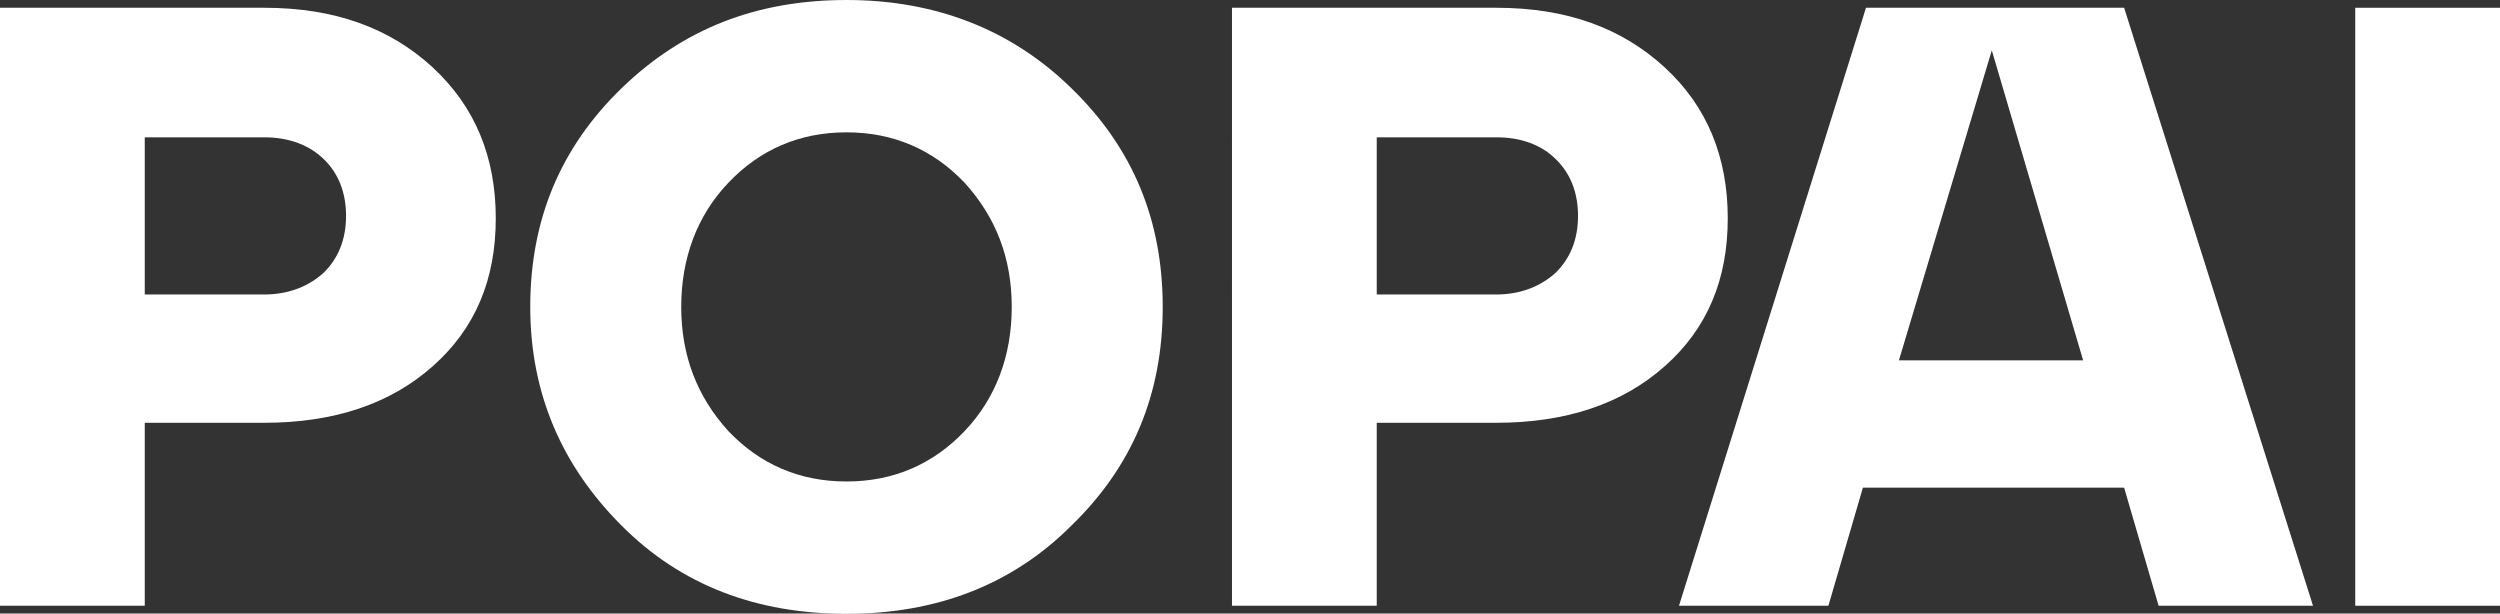 <?xml version="1.0" encoding="UTF-8"?> <svg xmlns="http://www.w3.org/2000/svg" id="_Слой_2" viewBox="0 0 80.48 19.75"><rect x="0" y="0" width="80.48" height="19.75" fill="#333333" stroke="none"/><defs><style>.cls-1{fill:#fff;stroke-width:0px;}</style></defs><g id="_Слой_1-2"><path class="cls-1" d="m4.66,19.5H0V.25h8.51c2.28,0,4.05.66,5.42,1.92,1.37,1.27,2.03,2.89,2.03,4.86s-.66,3.55-2.03,4.76c-1.37,1.22-3.19,1.82-5.42,1.82h-3.85v5.88Zm0-15.14v5.12h3.85c.76,0,1.42-.25,1.92-.71.46-.46.71-1.06.71-1.82s-.25-1.37-.71-1.82-1.11-.71-1.92-.71h-3.85v-.05Z"></path><path class="cls-1" d="m20.01,16.92c-1.92-1.92-2.94-4.25-2.94-7.04s.96-5.12,2.94-7.04c1.98-1.92,4.36-2.84,7.24-2.84s5.32.96,7.24,2.84c1.98,1.92,2.94,4.25,2.94,7.04s-.96,5.12-2.94,7.04c-1.92,1.92-4.36,2.84-7.24,2.84s-5.32-.91-7.24-2.84Zm3.44-11.04c-1.01,1.06-1.52,2.43-1.52,4s.51,2.89,1.52,4c1.01,1.06,2.28,1.62,3.8,1.62s2.79-.56,3.8-1.62c1.01-1.06,1.52-2.43,1.52-4s-.51-2.89-1.52-4c-1.01-1.06-2.28-1.62-3.8-1.62s-2.79.56-3.8,1.62Z"></path><path class="cls-1" d="m44.32,19.5h-4.66V.25h8.51c2.28,0,4.05.66,5.42,1.92s2.03,2.89,2.03,4.86-.66,3.55-2.03,4.76c-1.37,1.22-3.19,1.82-5.42,1.82h-3.85v5.88Zm0-15.14v5.12h3.85c.76,0,1.42-.25,1.92-.71.46-.46.71-1.06.71-1.82s-.25-1.37-.71-1.82c-.46-.46-1.11-.71-1.92-.71h-3.85v-.05Z"></path><path class="cls-1" d="m74.45,19.5h-4.96l-1.11-3.8h-8.41l-1.11,3.8h-4.81L60.07.25h8.31l6.08,19.25ZM64.12,1.62l-2.99,9.98h5.93l-2.94-9.98Z"></path><path class="cls-1" d="m80.48.25h-4.66v19.25h4.66V.25Z"></path></g></svg> 